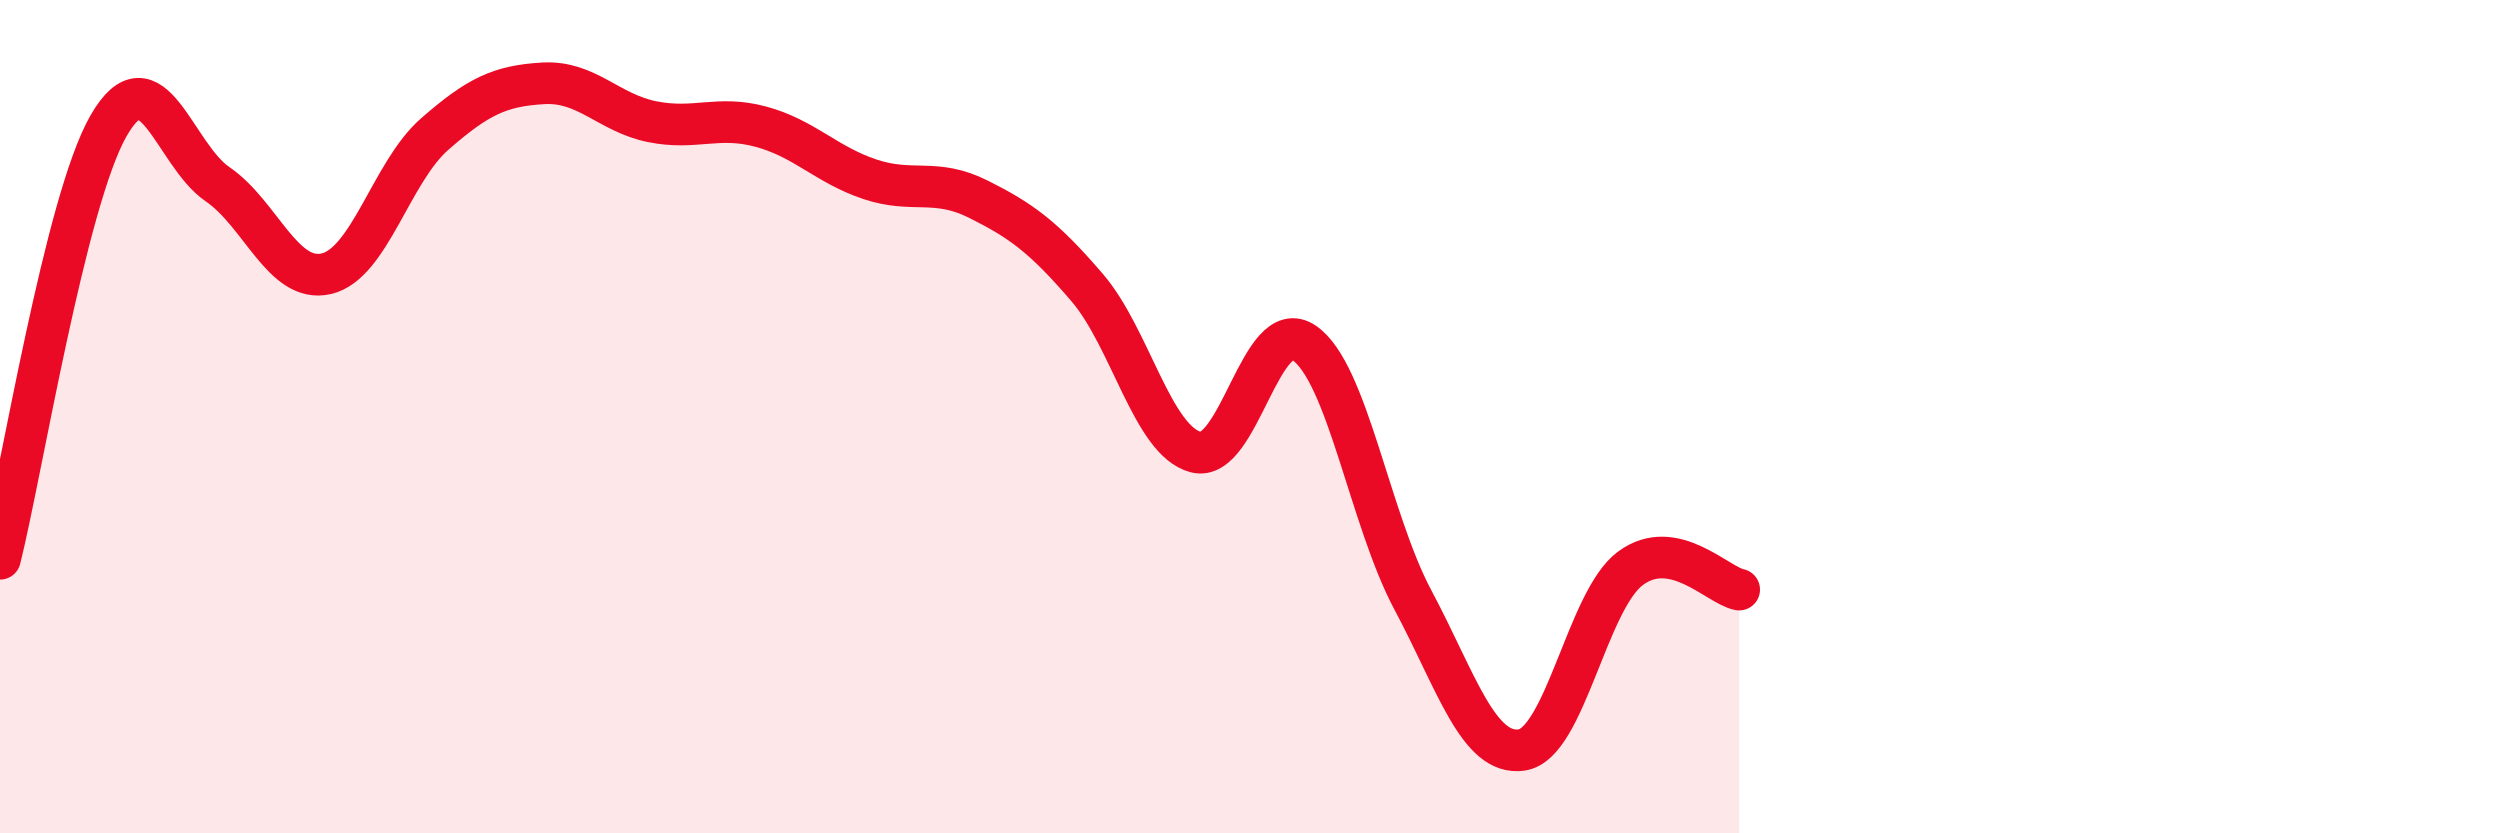 
    <svg width="60" height="20" viewBox="0 0 60 20" xmlns="http://www.w3.org/2000/svg">
      <path
        d="M 0,13.41 C 0.52,11.33 1.57,4.81 2.61,3.01 C 3.65,1.21 4.18,3.71 5.22,4.42 C 6.26,5.13 6.79,6.81 7.83,6.57 C 8.87,6.33 9.39,4.13 10.43,3.22 C 11.47,2.31 12,2.06 13.04,2 C 14.08,1.94 14.61,2.71 15.65,2.92 C 16.69,3.13 17.22,2.76 18.26,3.04 C 19.3,3.32 19.83,3.95 20.87,4.3 C 21.91,4.65 22.44,4.26 23.48,4.78 C 24.52,5.3 25.05,5.69 26.09,6.9 C 27.13,8.11 27.66,10.58 28.7,10.85 C 29.74,11.12 30.26,7.52 31.3,8.23 C 32.34,8.94 32.87,12.45 33.91,14.4 C 34.95,16.35 35.48,18.15 36.52,18 C 37.56,17.85 38.09,14.41 39.13,13.64 C 40.17,12.87 41.22,14.05 41.74,14.15L41.74 20L0 20Z"
        fill="#EB0A25"
        opacity="0.1"
        stroke-linecap="round"
        stroke-linejoin="round"
      />
      <path
        d="M 0,13.41 C 0.52,11.33 1.57,4.81 2.61,3.01 C 3.65,1.21 4.18,3.71 5.22,4.42 C 6.26,5.13 6.79,6.81 7.83,6.57 C 8.87,6.33 9.39,4.13 10.43,3.22 C 11.47,2.31 12,2.06 13.04,2 C 14.08,1.94 14.61,2.71 15.65,2.92 C 16.69,3.13 17.22,2.76 18.26,3.04 C 19.3,3.32 19.83,3.95 20.87,4.3 C 21.91,4.65 22.44,4.26 23.48,4.78 C 24.52,5.3 25.05,5.69 26.09,6.9 C 27.13,8.11 27.66,10.58 28.7,10.85 C 29.74,11.12 30.26,7.52 31.3,8.23 C 32.34,8.94 32.87,12.45 33.91,14.4 C 34.95,16.35 35.48,18.15 36.52,18 C 37.56,17.85 38.09,14.41 39.13,13.64 C 40.17,12.87 41.22,14.05 41.74,14.15"
        stroke="#EB0A25"
        stroke-width="1"
        fill="none"
        stroke-linecap="round"
        stroke-linejoin="round"
      />
    </svg>
  